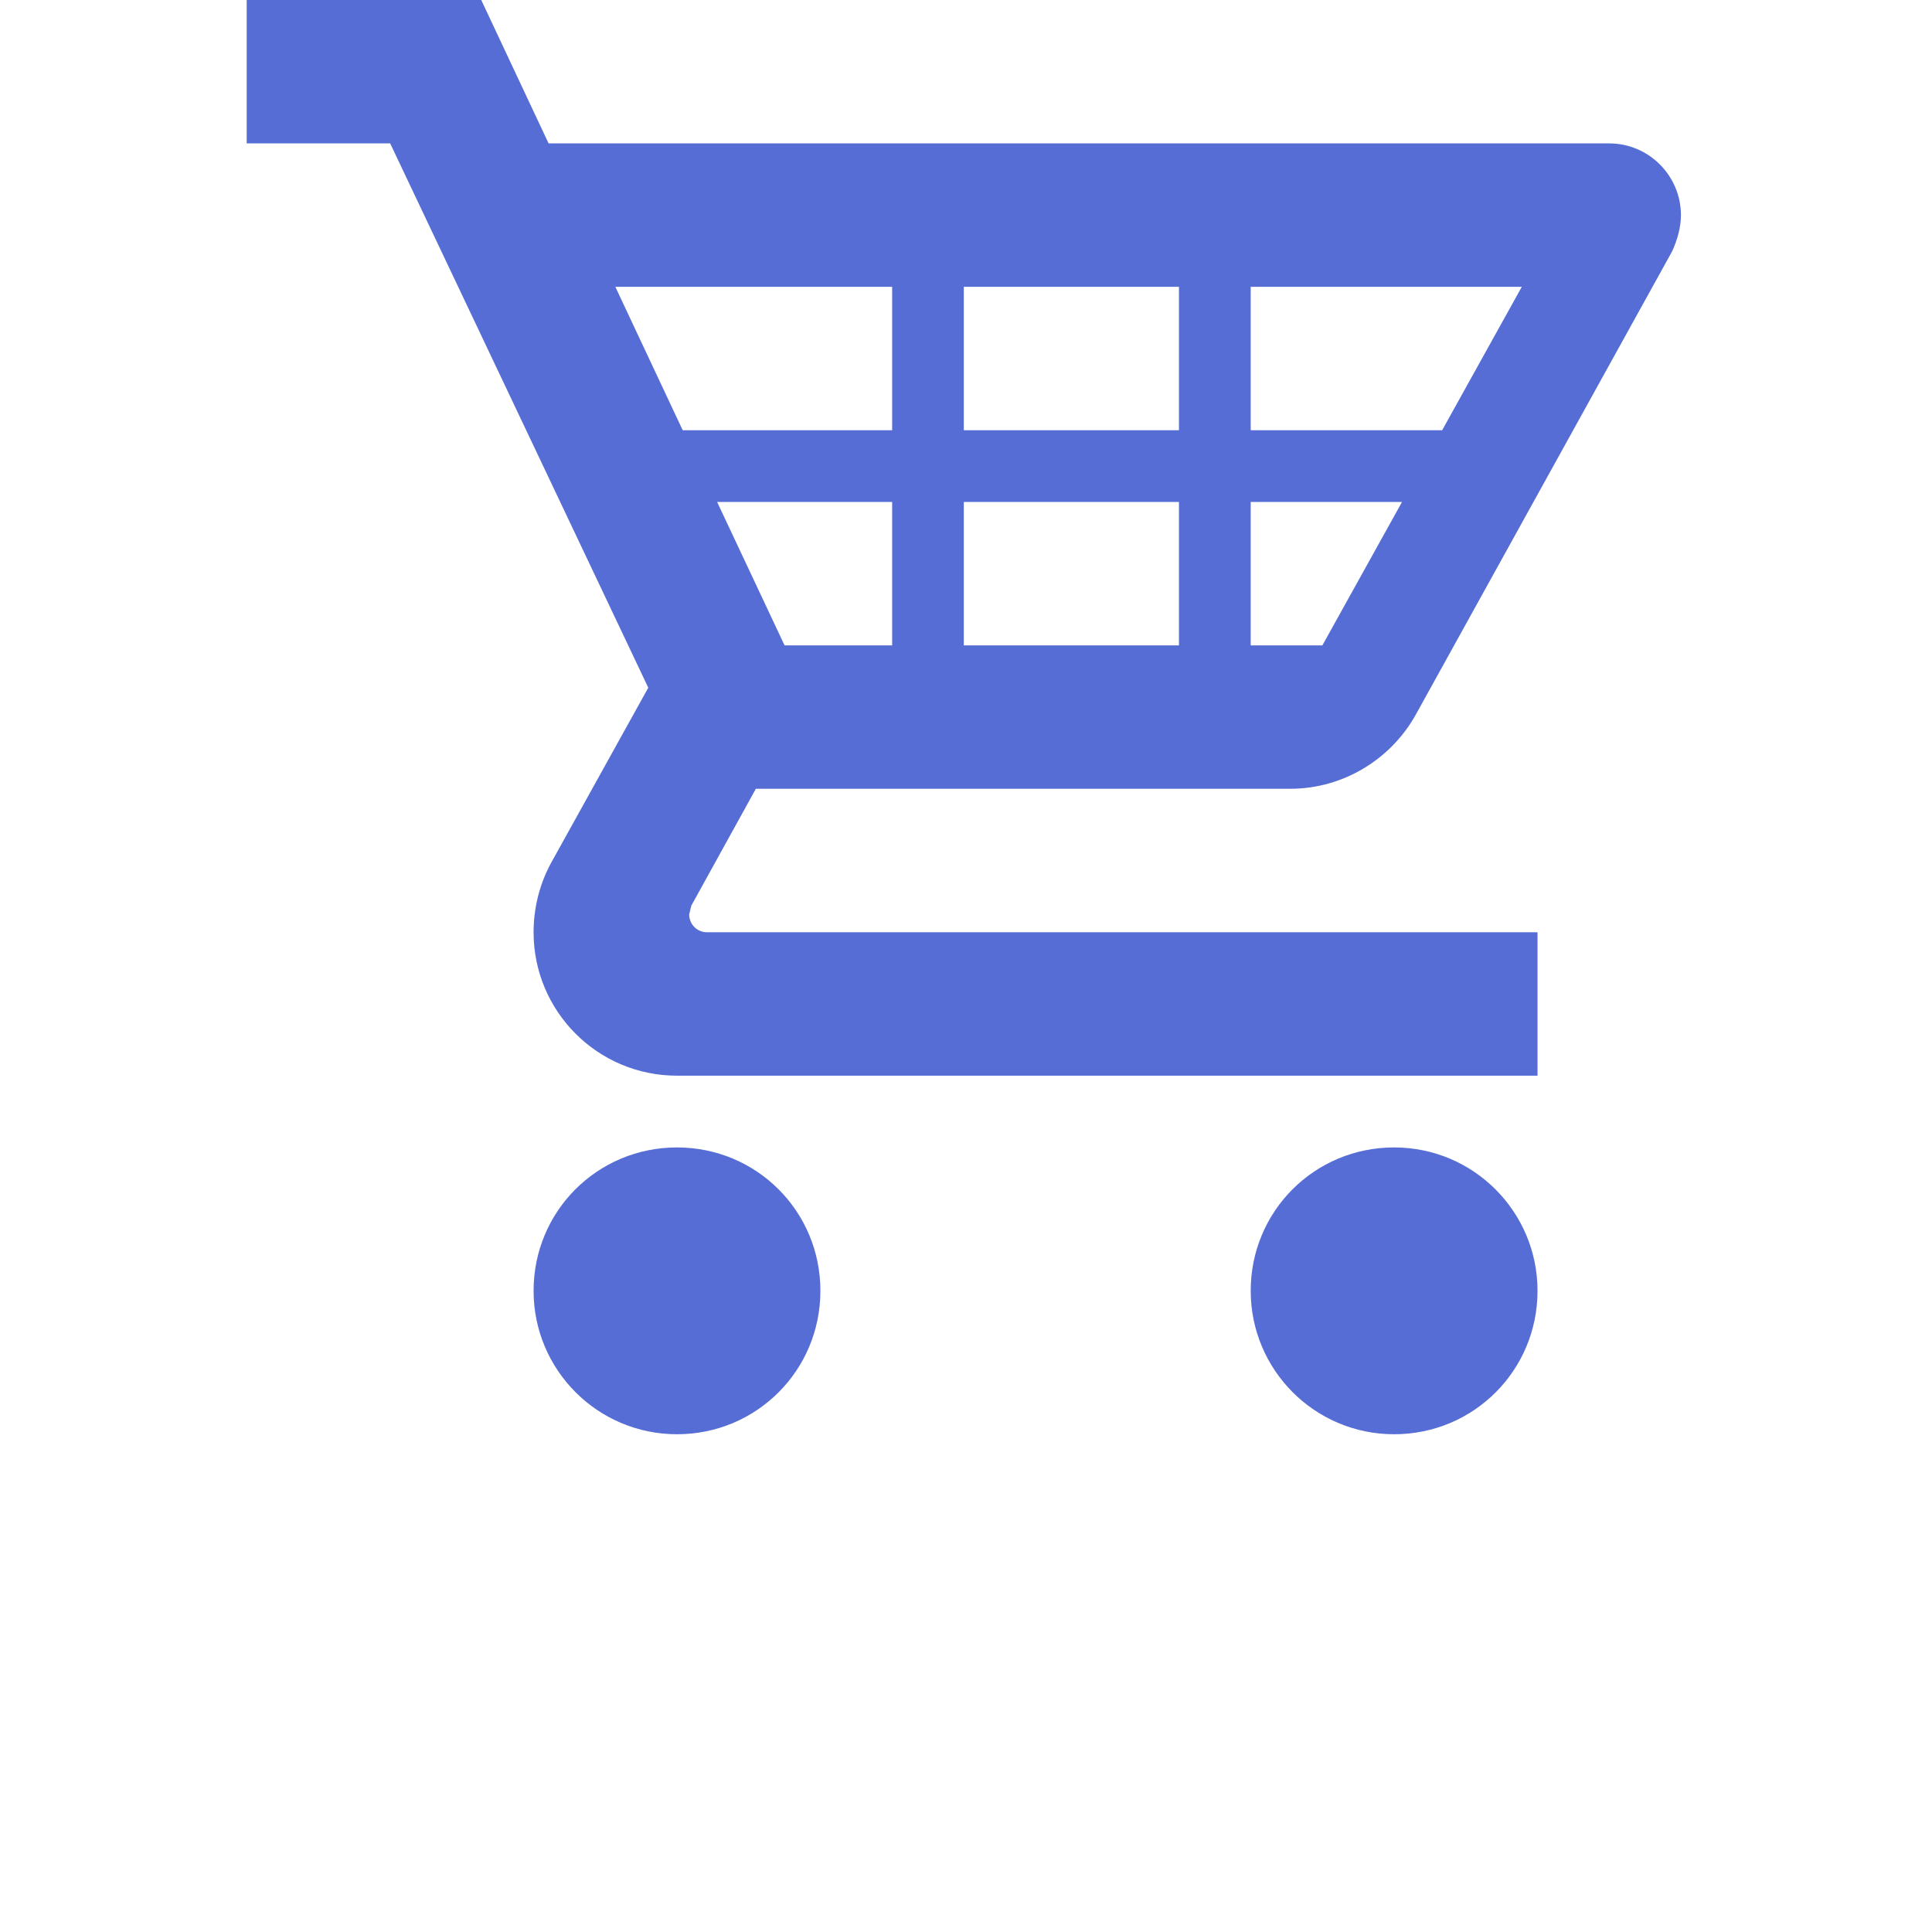 <?xml version="1.0" encoding="utf-8"?>
<svg xmlns="http://www.w3.org/2000/svg" fill="none" height="100%" overflow="visible" preserveAspectRatio="none" style="display: block;" viewBox="0 0 22 22" width="100%">
<g clip-path="url(#clip0_0_9380)" id="icons">
<path d="M17.508 14.699C17.508 15.605 16.781 16.332 15.875 16.332C14.969 16.332 14.242 15.597 14.242 14.699C14.242 13.792 14.969 13.066 15.875 13.066C16.781 13.066 17.508 13.8 17.508 14.699ZM7.709 13.066C6.803 13.066 6.076 13.792 6.076 14.699C6.076 15.597 6.803 16.332 7.709 16.332C8.615 16.332 9.342 15.605 9.342 14.699C9.342 13.792 8.615 13.066 7.709 13.066ZM7.872 10.313L7.848 10.412C7.848 10.526 7.938 10.616 8.052 10.616H17.508V12.249H7.709C6.803 12.249 6.076 11.514 6.076 10.616C6.076 10.33 6.149 10.06 6.272 9.832L7.382 7.831L4.443 1.633H2.809V-0L5.48 -0L6.247 1.633L18.325 1.633C18.774 1.633 19.141 2 19.141 2.45C19.141 2.588 19.101 2.727 19.043 2.858L16.12 8.141C15.842 8.639 15.303 8.982 14.691 8.982H8.607L7.872 10.313ZM8.934 7.349H10.159V5.716H8.166L8.934 7.349ZM10.975 5.716V7.349H13.425V5.716H10.975ZM13.425 4.899V3.266H10.975V4.899H13.425ZM15.965 5.716H14.242V7.349H15.058L15.965 5.716ZM17.329 3.266H14.242V4.899H16.422L17.329 3.266ZM7.007 3.266L7.774 4.899H10.159V3.266L7.007 3.266Z" fill="#566DD6" id="Vector"/>
</g>
<defs>
<clipPath id="clip0_0_9380">
<rect fill="white" height="21.95" width="21.95"/>
</clipPath>
</defs>
</svg>